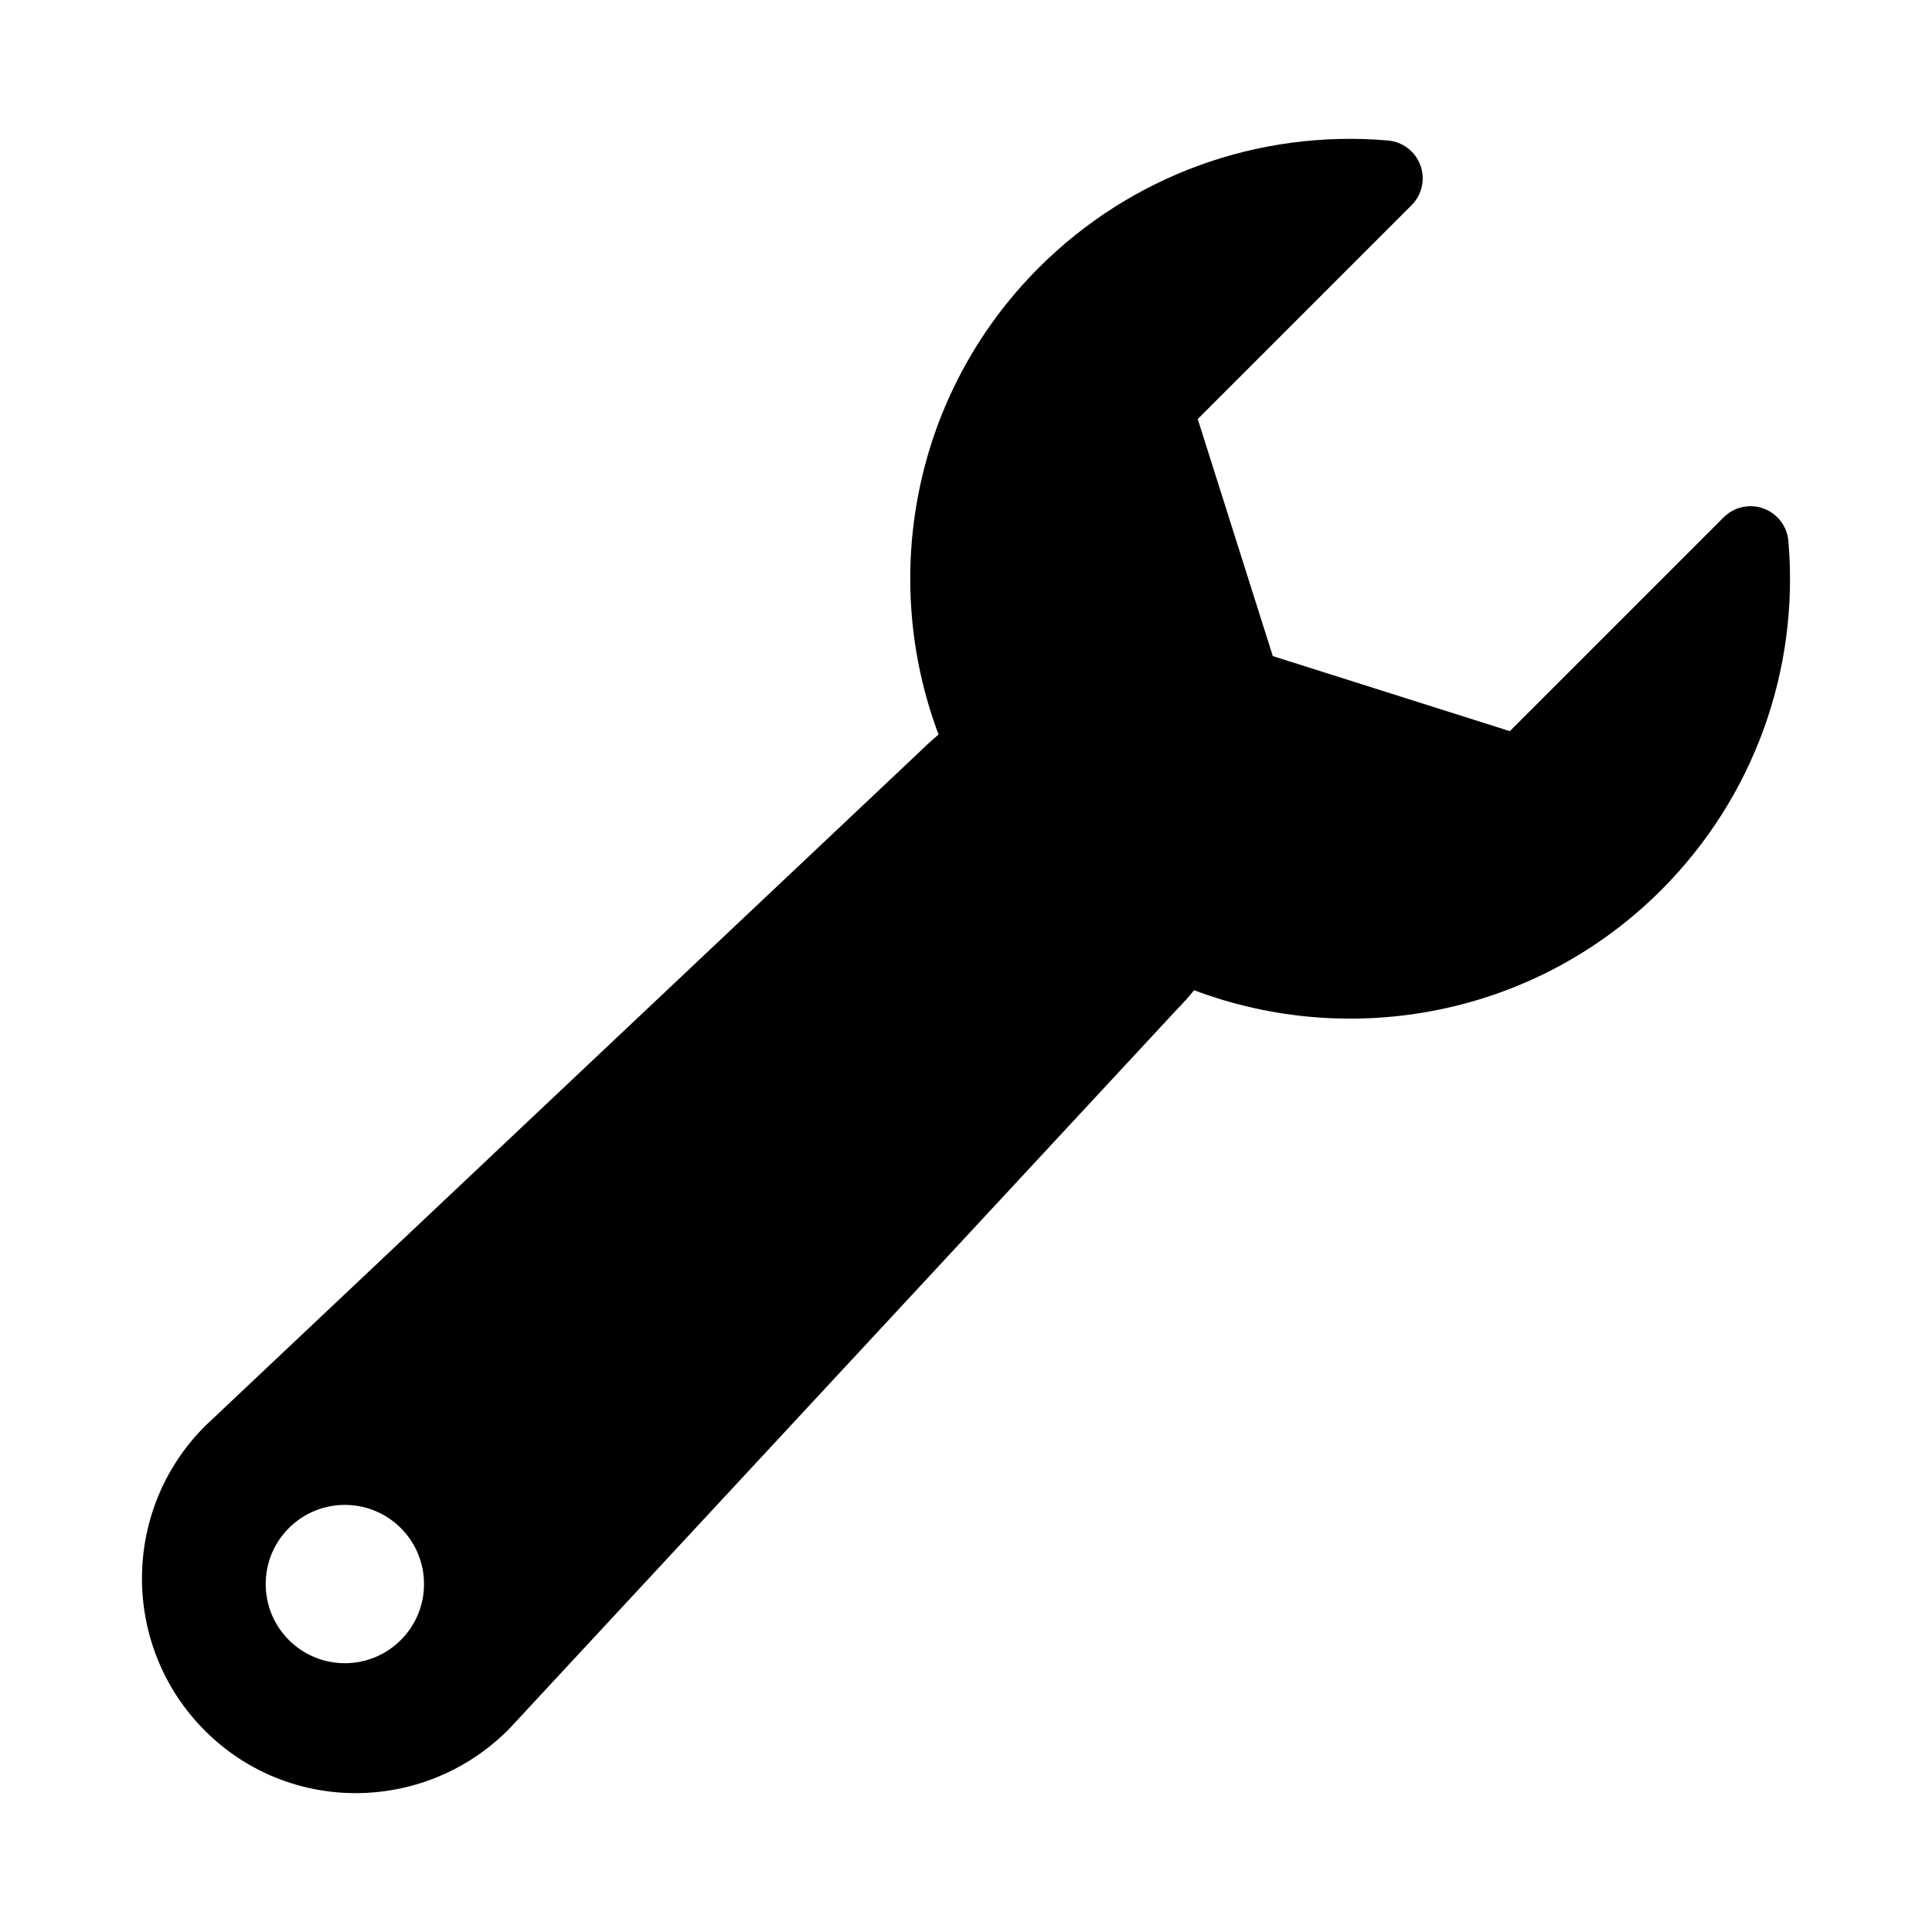 <?xml version="1.0" encoding="utf-8"?>
<!-- Generator: Adobe Illustrator 16.0.0, SVG Export Plug-In . SVG Version: 6.00 Build 0)  -->
<!DOCTYPE svg PUBLIC "-//W3C//DTD SVG 1.1//EN" "http://www.w3.org/Graphics/SVG/1.1/DTD/svg11.dtd">
<svg version="1.1" id="Layer_10" xmlns="http://www.w3.org/2000/svg" xmlns:xlink="http://www.w3.org/1999/xlink" x="0px" y="0px"
	 width="100px" height="100px" viewBox="0 0 100 100" enable-background="new 0 0 100 100" xml:space="preserve">
<path d="M92.566,27.999c-0.065-0.762-0.567-1.417-1.285-1.678c-0.719-0.263-1.523-0.084-2.064,0.456L78.149,37.844l-12.269-3.885
	L61.995,21.69l11.067-11.068c0.542-0.541,0.719-1.346,0.458-2.064c-0.263-0.719-0.917-1.22-1.68-1.286
	c-6.722-0.579-13.308,1.821-18.07,6.583c-6.521,6.522-8.248,16.046-5.19,24.164c-0.334,0.282-0.664,0.58-0.989,0.902L10.647,73.781
	c-0.013,0.013-0.026,0.027-0.04,0.04c-4.345,4.344-4.345,11.414,0,15.759c4.345,4.345,11.363,4.292,15.707-0.052
	c0.019-0.018,0.036-0.036,0.053-0.055l34.557-37.232c0.314-0.316,0.607-0.647,0.882-0.987c8.121,3.064,17.651,1.341,24.178-5.185
	C90.745,41.306,93.146,34.72,92.566,27.999z M20.747,84.887c-1.601,1.601-4.194,1.6-5.795,0c-1.6-1.6-1.6-4.194,0-5.794
	c1.601-1.6,4.194-1.6,5.795,0C22.347,80.693,22.347,83.287,20.747,84.887z"/>
</svg>
